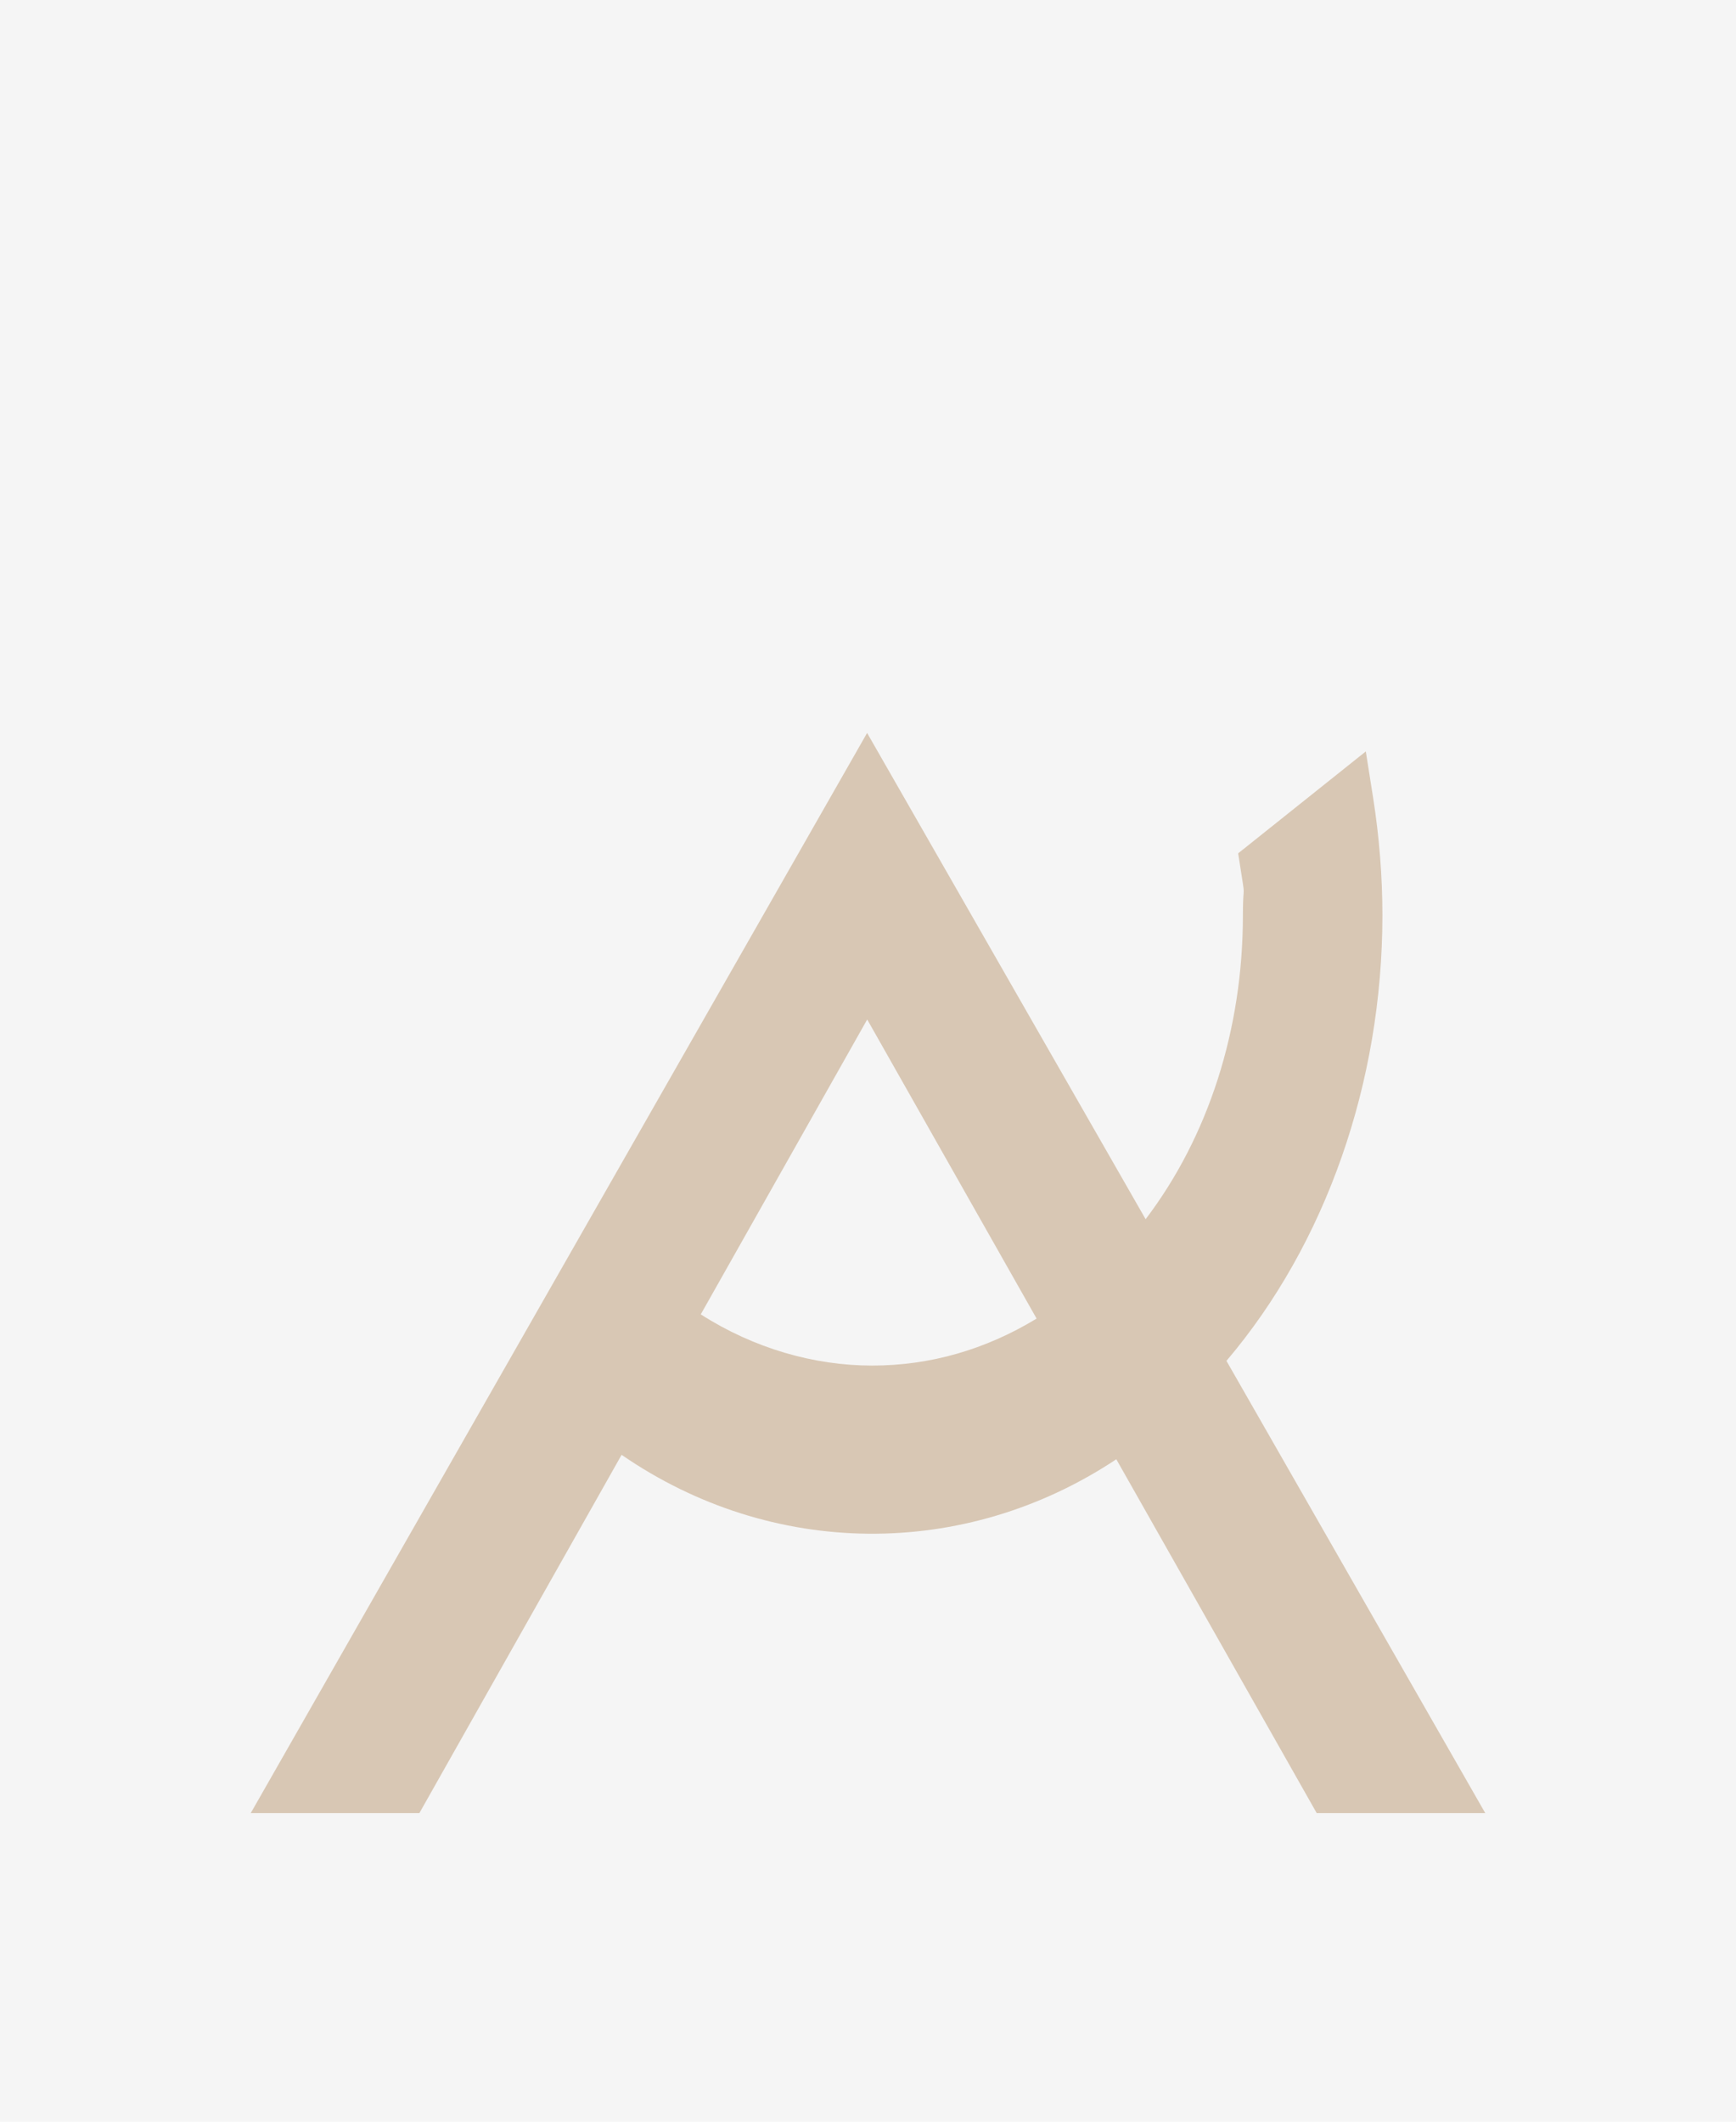 <?xml version="1.0" encoding="UTF-8"?> <svg xmlns="http://www.w3.org/2000/svg" width="90" height="110" viewBox="0 0 90 110" fill="none"><path d="M0 0H90V110H0V0Z" fill="#F5F5F5"></path><path d="M63.585 70.553C68.731 64.497 71.669 56.125 71.669 47.456C71.669 45.436 71.505 43.388 71.189 41.373L70.808 38.958L64.19 44.242L64.359 45.321C64.484 46.109 64.484 46.131 64.474 46.296C64.457 46.509 64.436 46.816 64.436 47.451C64.436 53.365 62.653 58.917 59.393 63.21L44.954 38L13 94H21.743L32.226 75.426C40.015 80.798 50.001 80.886 57.873 75.656L68.262 94H77L63.585 70.558V70.553ZM53.741 68.363C51.081 69.978 48.213 70.799 45.21 70.799C42.206 70.799 39.083 69.907 36.33 68.144L44.959 52.856L53.741 68.363Z" fill="#D8C7B4"></path></svg> 